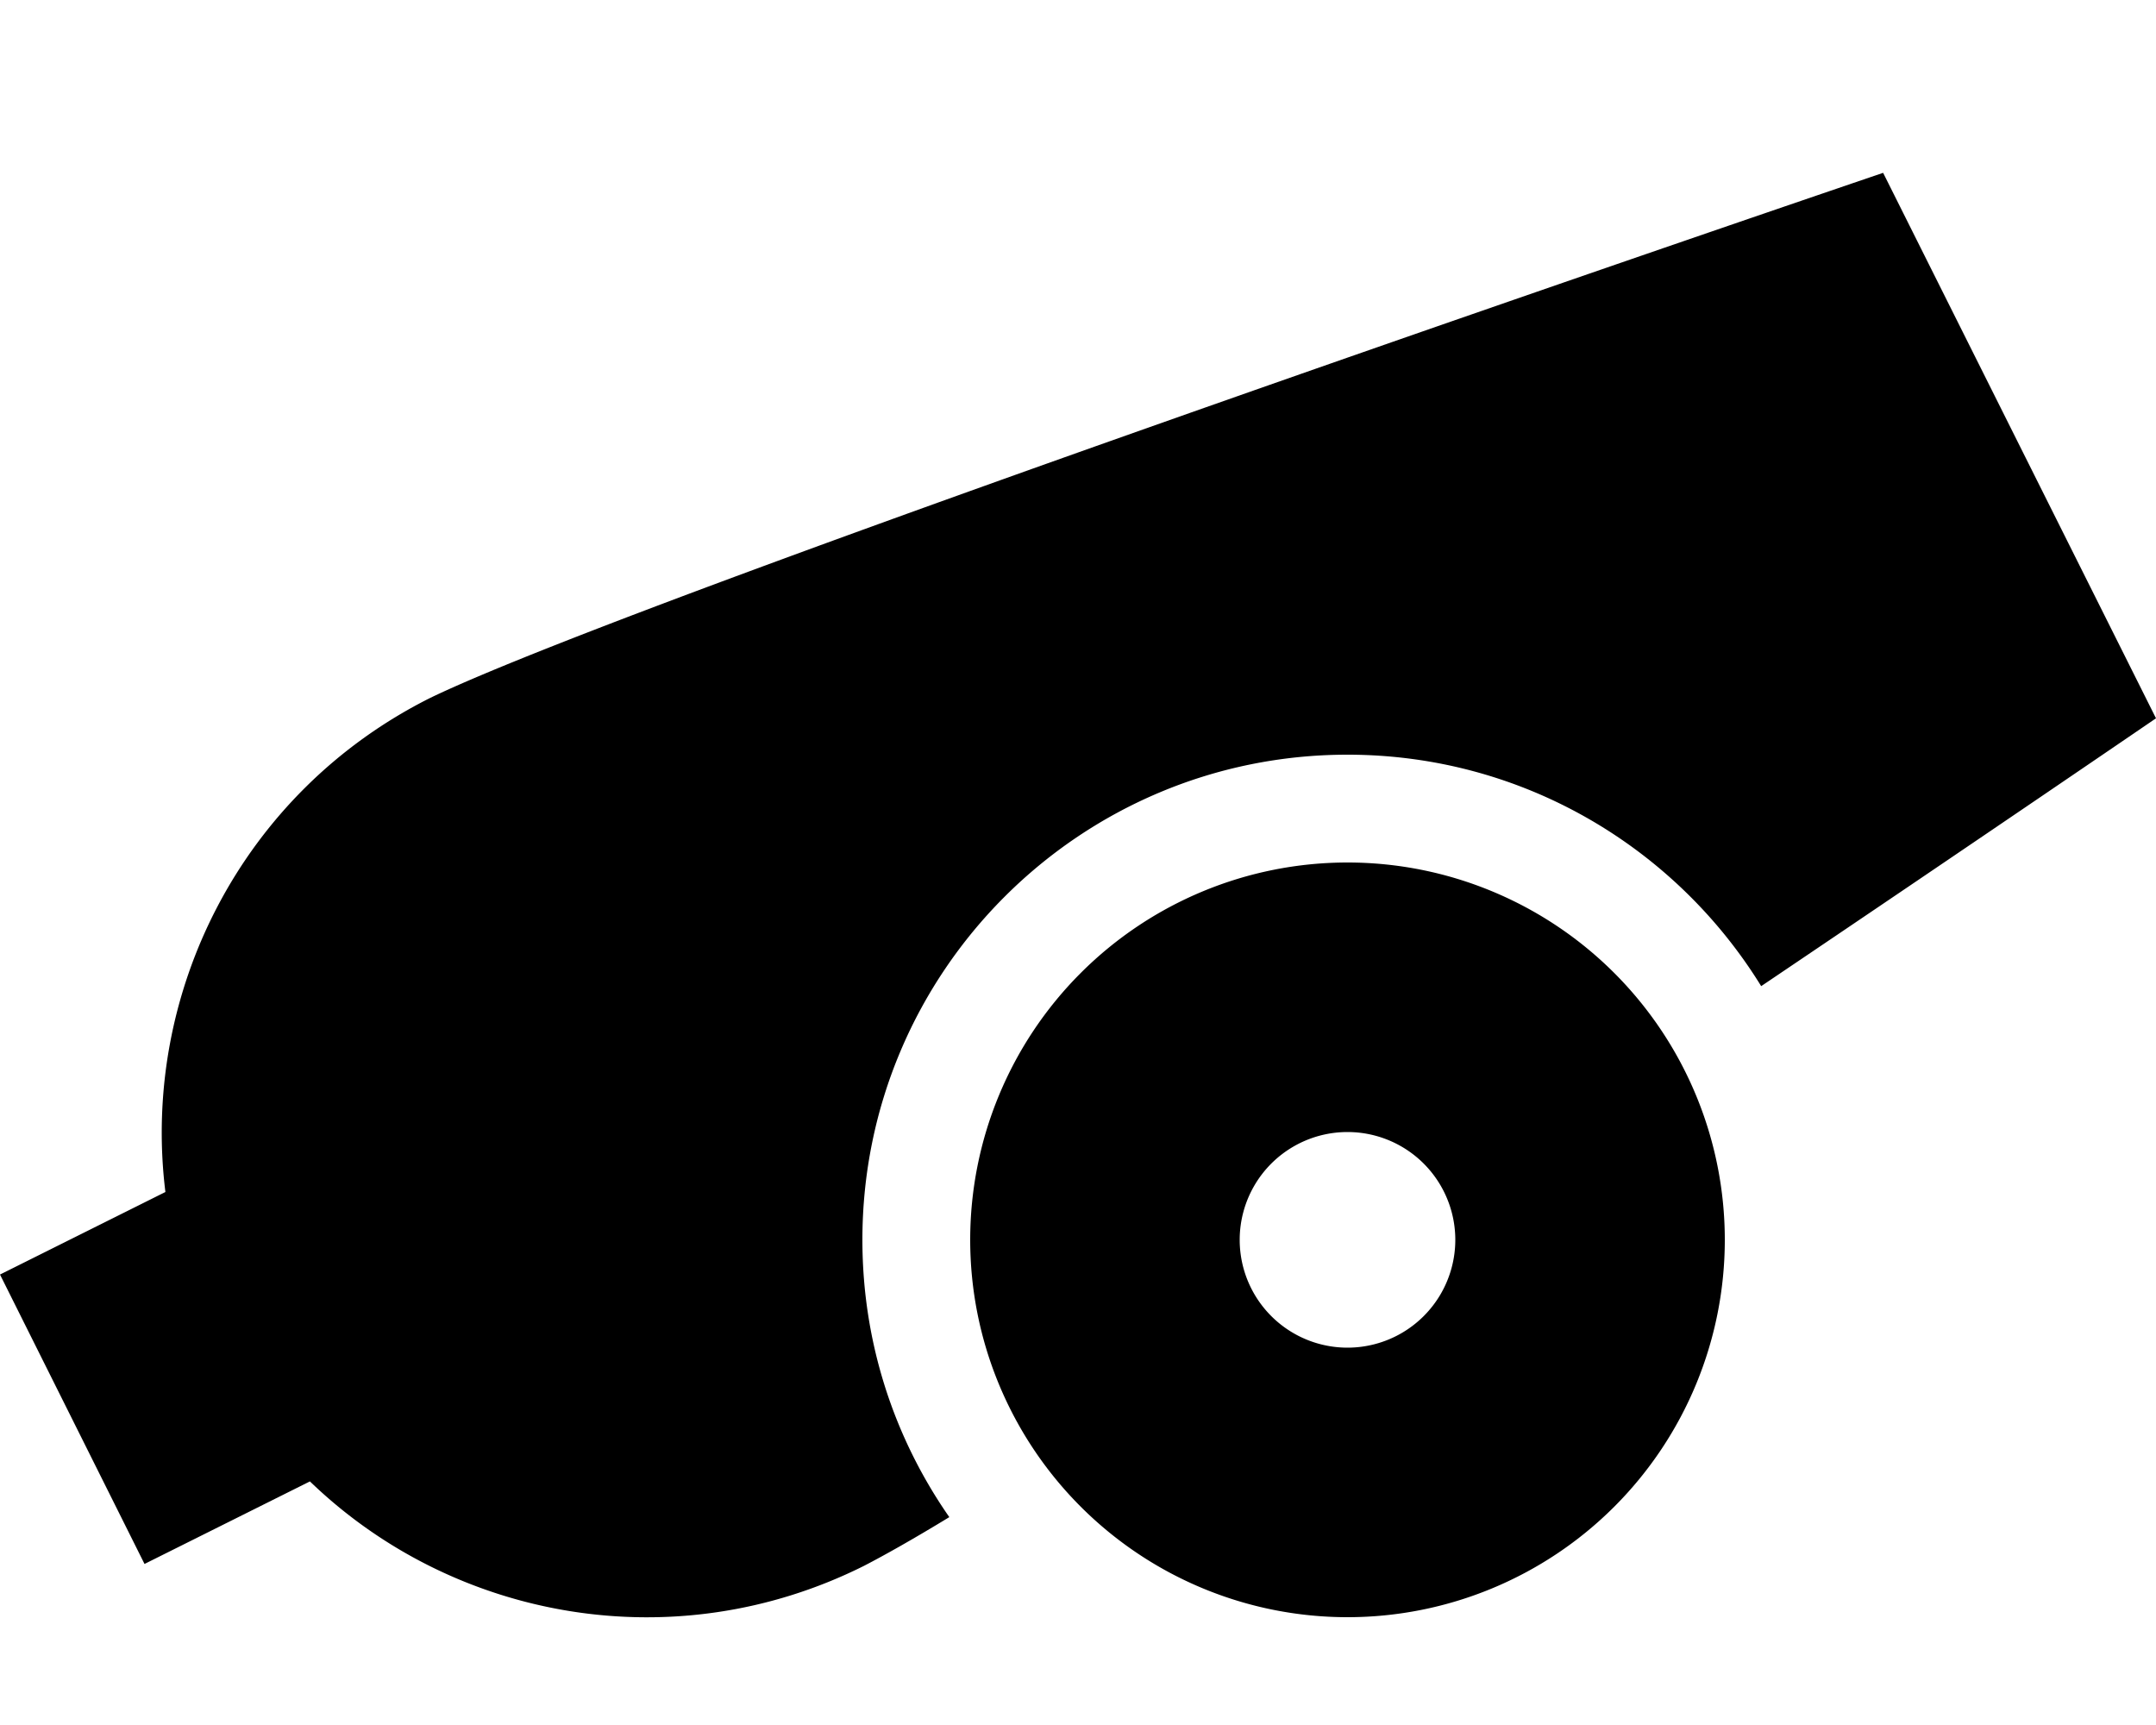 <svg xmlns="http://www.w3.org/2000/svg" viewBox="0 0 640 512"><!--! Font Awesome Pro 6.7.1 by @fontawesome - https://fontawesome.com License - https://fontawesome.com/license (Commercial License) Copyright 2024 Fonticons, Inc. --><path d="M256.4 464.8c-56.1 28-121.7 16.1-164.4-25.1L42.9 464.2 0 378.3l49.1-24.5c-7.3-58.9 22.5-118.5 78.5-146.6C192 176 559 51.3 559 51.3l81 161.9s-51.5 35.2-117.2 79.5C497.4 251.5 451.9 224 400 224c-79.5 0-144 64.5-144 144c0 30.6 9.5 58.9 25.8 82.3c-10.5 6.4-19.2 11.3-25.4 14.5zM288 368a112 112 0 1 1 224 0 112 112 0 1 1 -224 0zm144 0a32 32 0 1 0 -64 0 32 32 0 1 0 64 0z"/></svg>